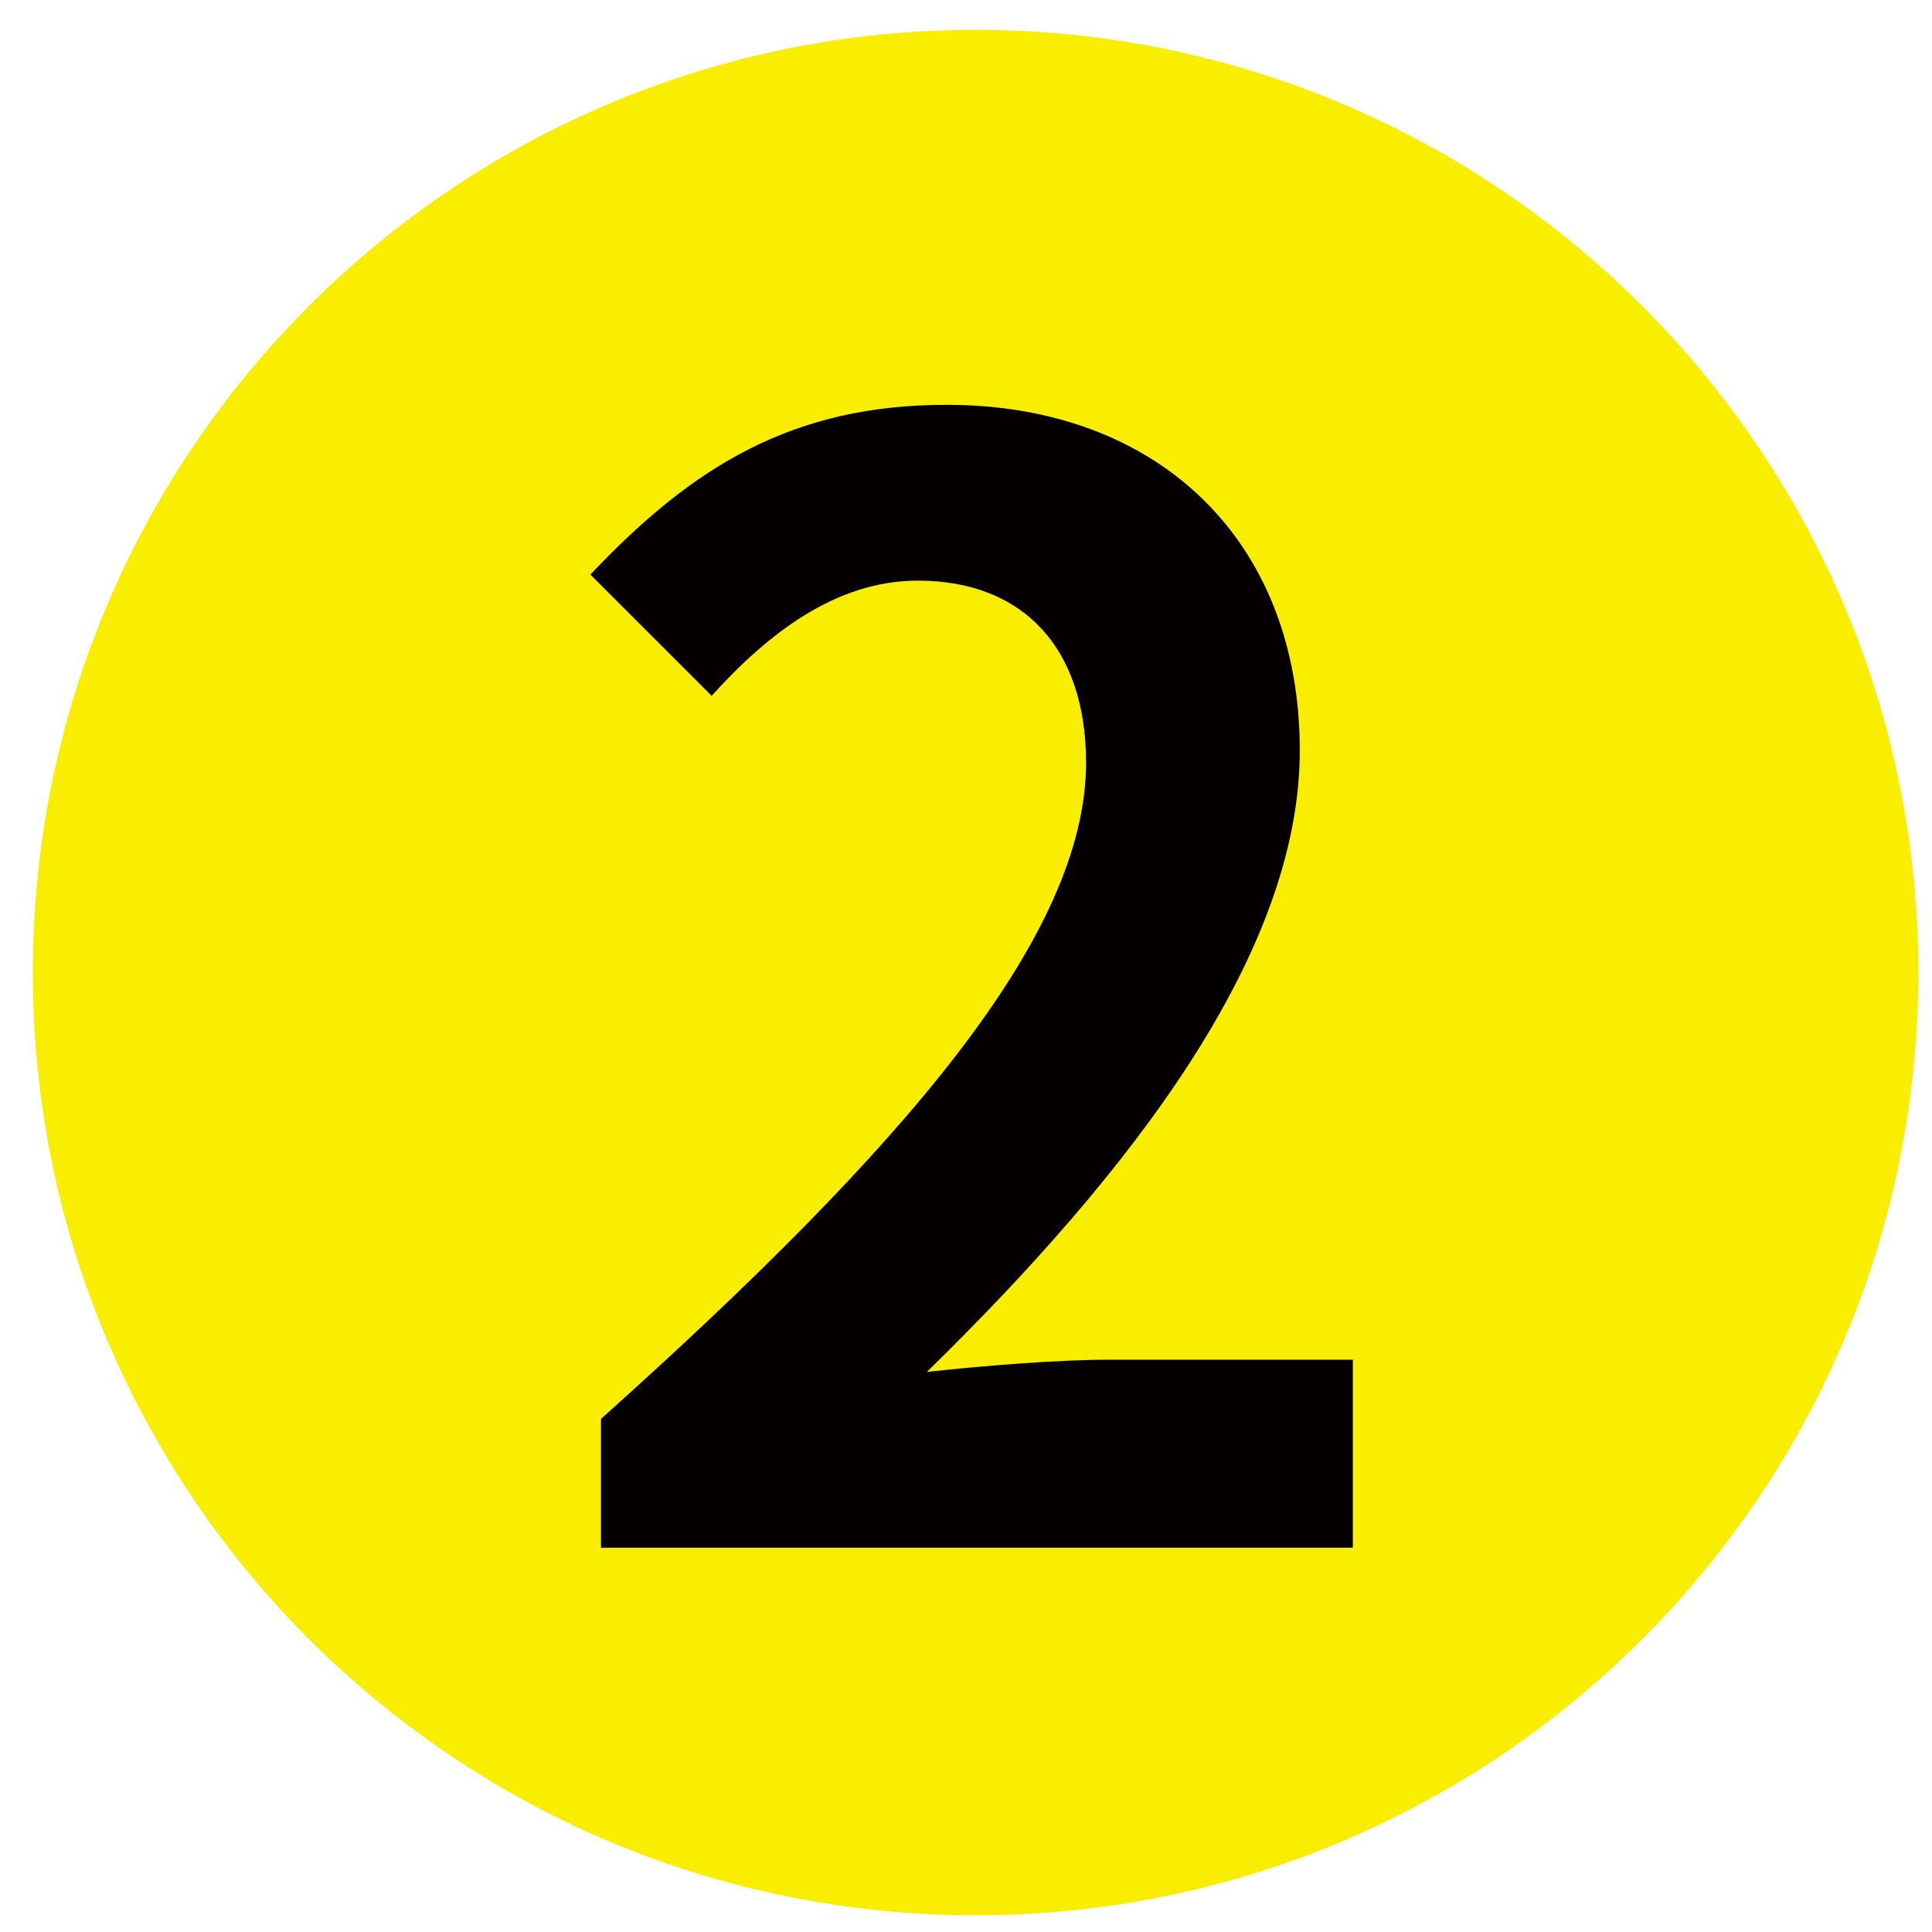 <svg width="43" height="43" viewBox="0 0 43 43" fill="none" xmlns="http://www.w3.org/2000/svg">
<path d="M21.713 42.628C33.301 42.628 42.695 33.234 42.695 21.646C42.695 10.058 33.301 0.664 21.713 0.664C10.125 0.664 0.731 10.058 0.731 21.646C0.731 33.234 10.125 42.628 21.713 42.628Z" fill="#FAEE00"/>
<path d="M13.376 31.58C20.157 25.507 24.172 20.817 24.172 16.972C24.172 14.442 22.789 12.923 20.427 12.923C18.605 12.923 17.087 14.104 15.839 15.487L13.14 12.788C15.434 10.359 17.661 9.01 21.068 9.01C25.792 9.01 28.929 12.046 28.929 16.701C28.929 21.222 25.184 26.08 20.63 30.534C21.879 30.398 23.531 30.263 24.678 30.263H30.11V34.447H13.376V31.58Z" fill="#040000"/>
</svg>
